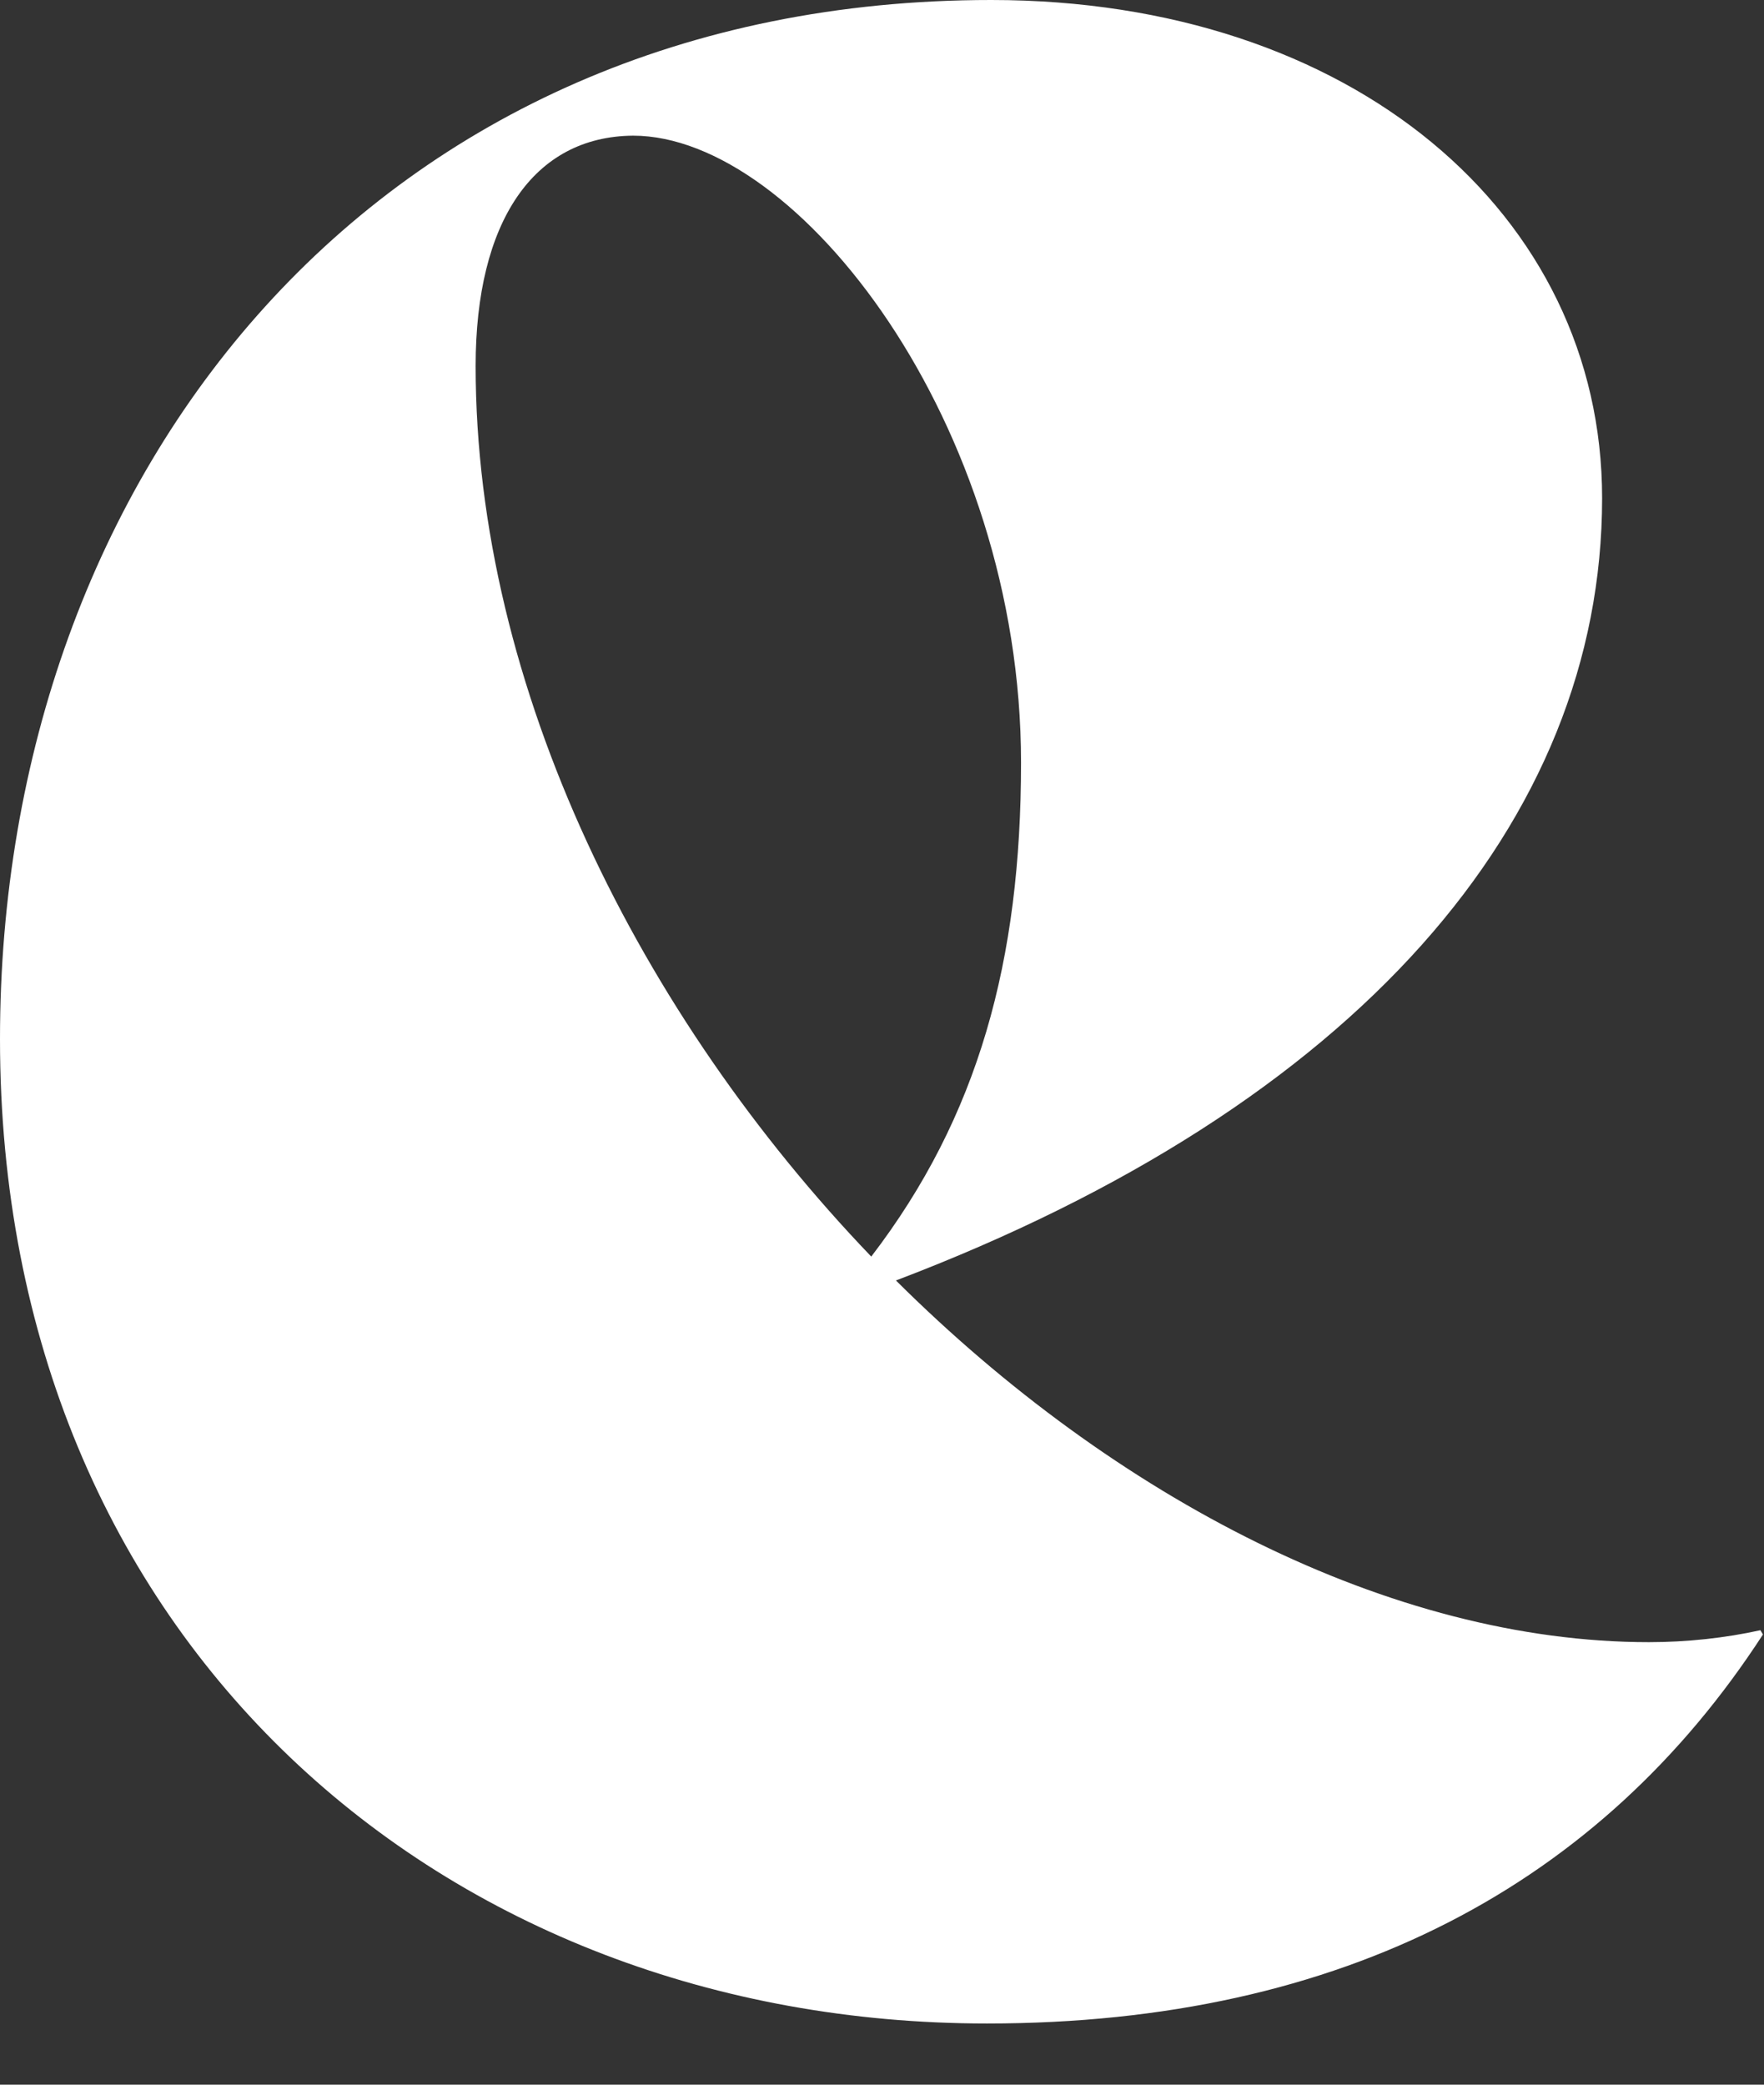 <?xml version="1.0" encoding="utf-8"?>
<svg xmlns="http://www.w3.org/2000/svg" fill="none" height="100%" overflow="visible" preserveAspectRatio="none" style="display: block;" viewBox="0 0 22 26" width="100%">
<rect x="0" y="0" width="22" height="26" fill="#333333" stroke="none"/>
<path d="M5.932 4.564C5.932 8.586 7.99 12.672 10.866 15.672C12.203 13.927 12.734 11.98 12.734 9.512C12.734 5.288 9.954 1.692 7.895 1.692C6.653 1.702 5.932 2.766 5.932 4.564ZM21.987 20.385C19.971 23.492 16.766 25.237 12.309 25.237C5.55 25.237 0 20.481 0 12.959C0 5.873 4.701 0 12.362 0C16.862 0 19.981 2.671 19.981 6.213C19.981 10.246 16.915 13.789 11.174 15.97C13.901 18.683 17.35 20.481 20.565 20.481C21.043 20.481 21.52 20.428 21.955 20.332L21.987 20.385Z" fill="white" id="Vector"/>
</svg>